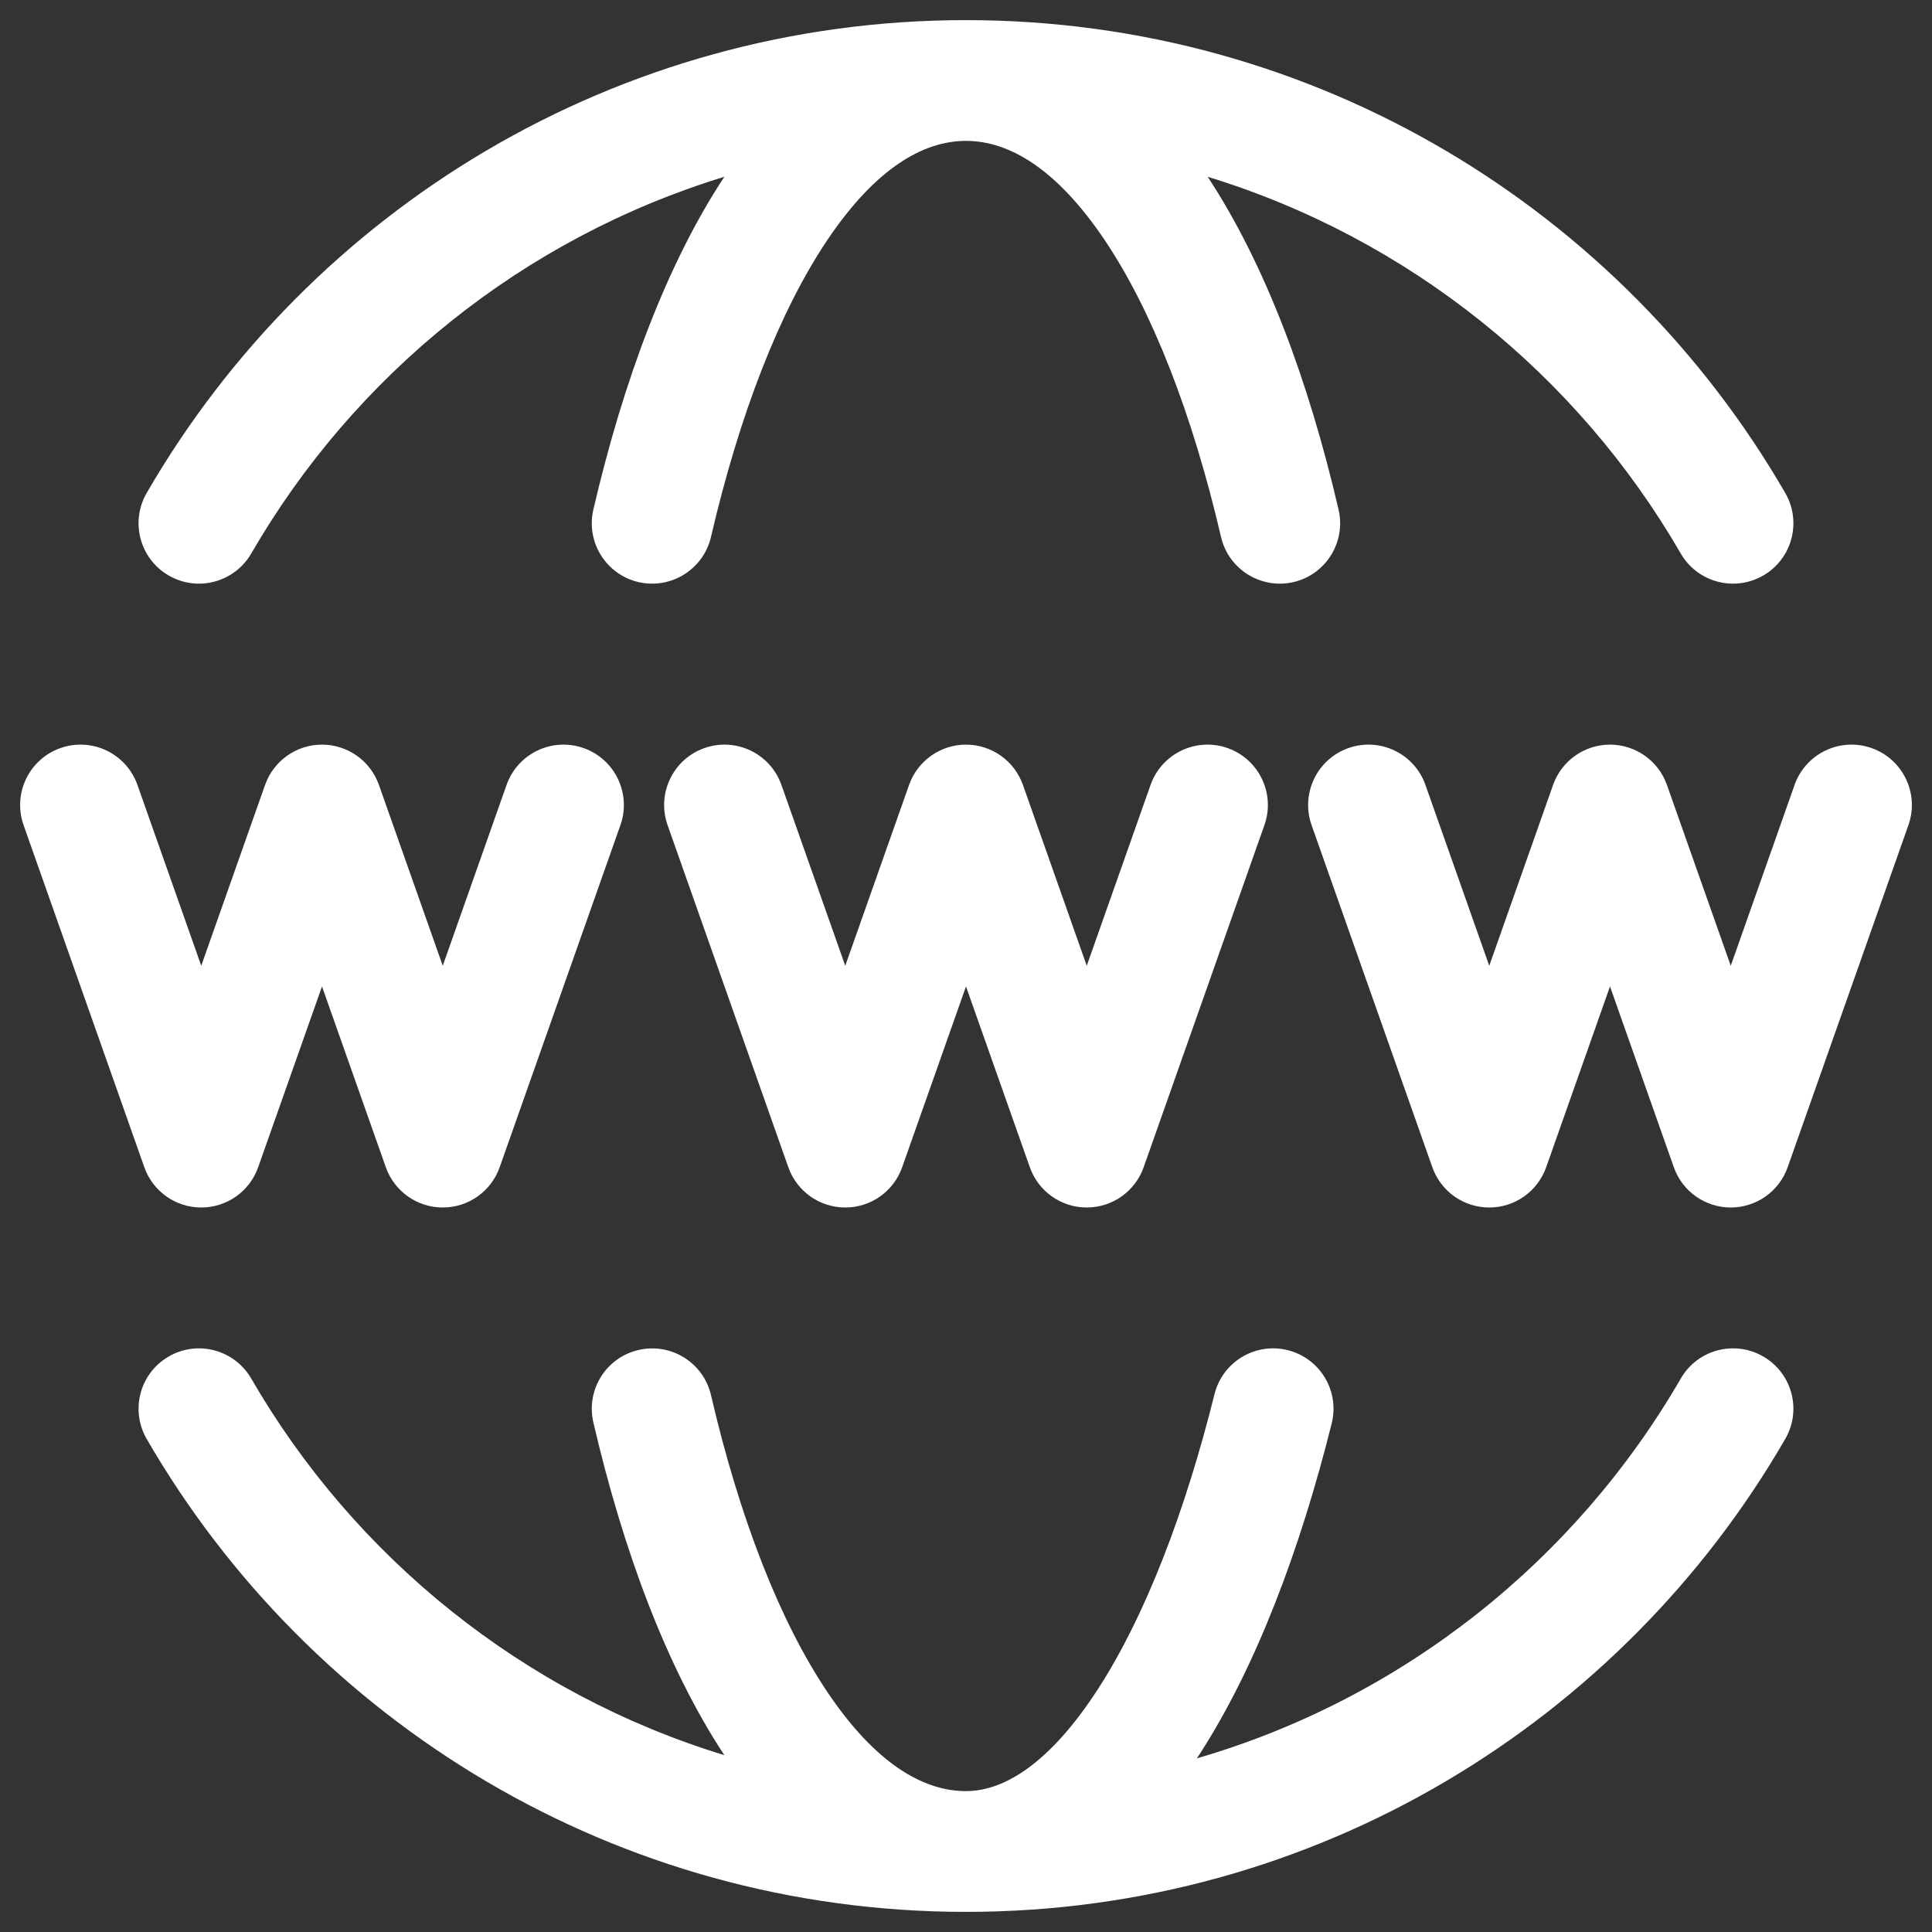 <svg width="24" height="24" viewBox="0 0 24 24" fill="none" xmlns="http://www.w3.org/2000/svg">
<rect x="0" y="0" width="24" height="24" fill="#333333" stroke="none"/>
<g clip-path="url(#clip0_258_1828)">
<path d="M3.121 6.876C4.406 4.654 6.499 2.961 8.998 2.196C8.286 3.276 7.744 4.727 7.371 6.33C7.277 6.734 7.528 7.137 7.932 7.231C8.335 7.324 8.738 7.073 8.832 6.67C9.188 5.14 9.687 3.861 10.276 2.984C10.872 2.096 11.465 1.75 12 1.75C12.535 1.75 13.127 2.096 13.724 2.984C14.313 3.861 14.812 5.14 15.168 6.67C15.261 7.073 15.665 7.324 16.068 7.231C16.471 7.137 16.722 6.734 16.628 6.33C16.256 4.727 15.714 3.276 15.002 2.196C17.5 2.961 19.594 4.654 20.879 6.876C21.086 7.234 21.545 7.357 21.904 7.149C22.262 6.942 22.385 6.483 22.177 6.124C20.147 2.614 16.35 0.25 12 0.25C7.65 0.25 3.853 2.614 1.822 6.124C1.615 6.483 1.737 6.942 2.096 7.149C2.454 7.357 2.913 7.234 3.121 6.876Z" fill="white"/>
<path d="M16.543 17.681C16.643 17.279 16.398 16.872 15.996 16.772C15.594 16.672 15.187 16.917 15.087 17.319C14.722 18.785 14.226 20.073 13.644 20.975C13.044 21.904 12.475 22.25 12 22.25C11.465 22.25 10.872 21.904 10.276 21.016C9.687 20.139 9.188 18.86 8.832 17.33C8.738 16.927 8.335 16.676 7.932 16.77C7.528 16.863 7.277 17.267 7.371 17.67C7.744 19.273 8.286 20.724 8.998 21.803C6.499 21.04 4.406 19.346 3.121 17.125C2.913 16.766 2.454 16.643 2.096 16.851C1.737 17.058 1.615 17.517 1.822 17.875C3.853 21.386 7.65 23.75 12 23.75C16.35 23.75 20.147 21.386 22.177 17.875C22.385 17.517 22.262 17.058 21.904 16.851C21.545 16.643 21.086 16.766 20.879 17.125C19.571 19.386 17.426 21.099 14.868 21.843L14.904 21.788C15.61 20.695 16.156 19.232 16.543 17.681Z" fill="white"/>
<path d="M17.707 9.75C17.569 9.36 17.141 9.155 16.75 9.293C16.36 9.431 16.155 9.859 16.293 10.25L17.793 14.5C17.899 14.8 18.182 15 18.5 15C18.818 15 19.101 14.8 19.207 14.5L20 12.254L20.793 14.5C20.899 14.8 21.182 15 21.5 15C21.818 15 22.101 14.8 22.207 14.5L23.707 10.25C23.845 9.859 23.64 9.431 23.25 9.293C22.859 9.155 22.431 9.36 22.293 9.75L21.5 11.997L20.707 9.75C20.601 9.451 20.318 9.25 20 9.25C19.682 9.25 19.399 9.451 19.293 9.75L18.5 11.997L17.707 9.75Z" fill="white"/>
<path d="M8.75 9.293C9.141 9.155 9.569 9.36 9.707 9.75L10.5 11.997L11.293 9.75C11.399 9.451 11.682 9.25 12 9.25C12.318 9.25 12.601 9.451 12.707 9.75L13.5 11.997L14.293 9.75C14.431 9.36 14.859 9.155 15.25 9.293C15.64 9.431 15.845 9.859 15.707 10.25L14.207 14.5C14.101 14.8 13.818 15 13.5 15C13.182 15 12.899 14.8 12.793 14.5L12 12.254L11.207 14.5C11.101 14.8 10.818 15 10.5 15C10.182 15 9.899 14.8 9.793 14.5L8.293 10.25C8.155 9.859 8.36 9.431 8.75 9.293Z" fill="white"/>
<path d="M1.707 9.75C1.569 9.36 1.141 9.155 0.75 9.293C0.36 9.431 0.155 9.859 0.293 10.25L1.793 14.5C1.899 14.8 2.182 15 2.5 15C2.818 15 3.101 14.8 3.207 14.5L4 12.254L4.793 14.5C4.899 14.8 5.182 15 5.5 15C5.818 15 6.101 14.8 6.207 14.5L7.707 10.25C7.845 9.859 7.64 9.431 7.25 9.293C6.859 9.155 6.431 9.36 6.293 9.75L5.5 11.997L4.707 9.75C4.601 9.451 4.318 9.25 4 9.25C3.682 9.25 3.399 9.451 3.293 9.75L2.5 11.997L1.707 9.75Z" fill="white"/>
</g>
<defs>
<clipPath id="clip0_258_1828">
<rect width="24" height="24" fill="white"/>
</clipPath>
</defs>
</svg>
